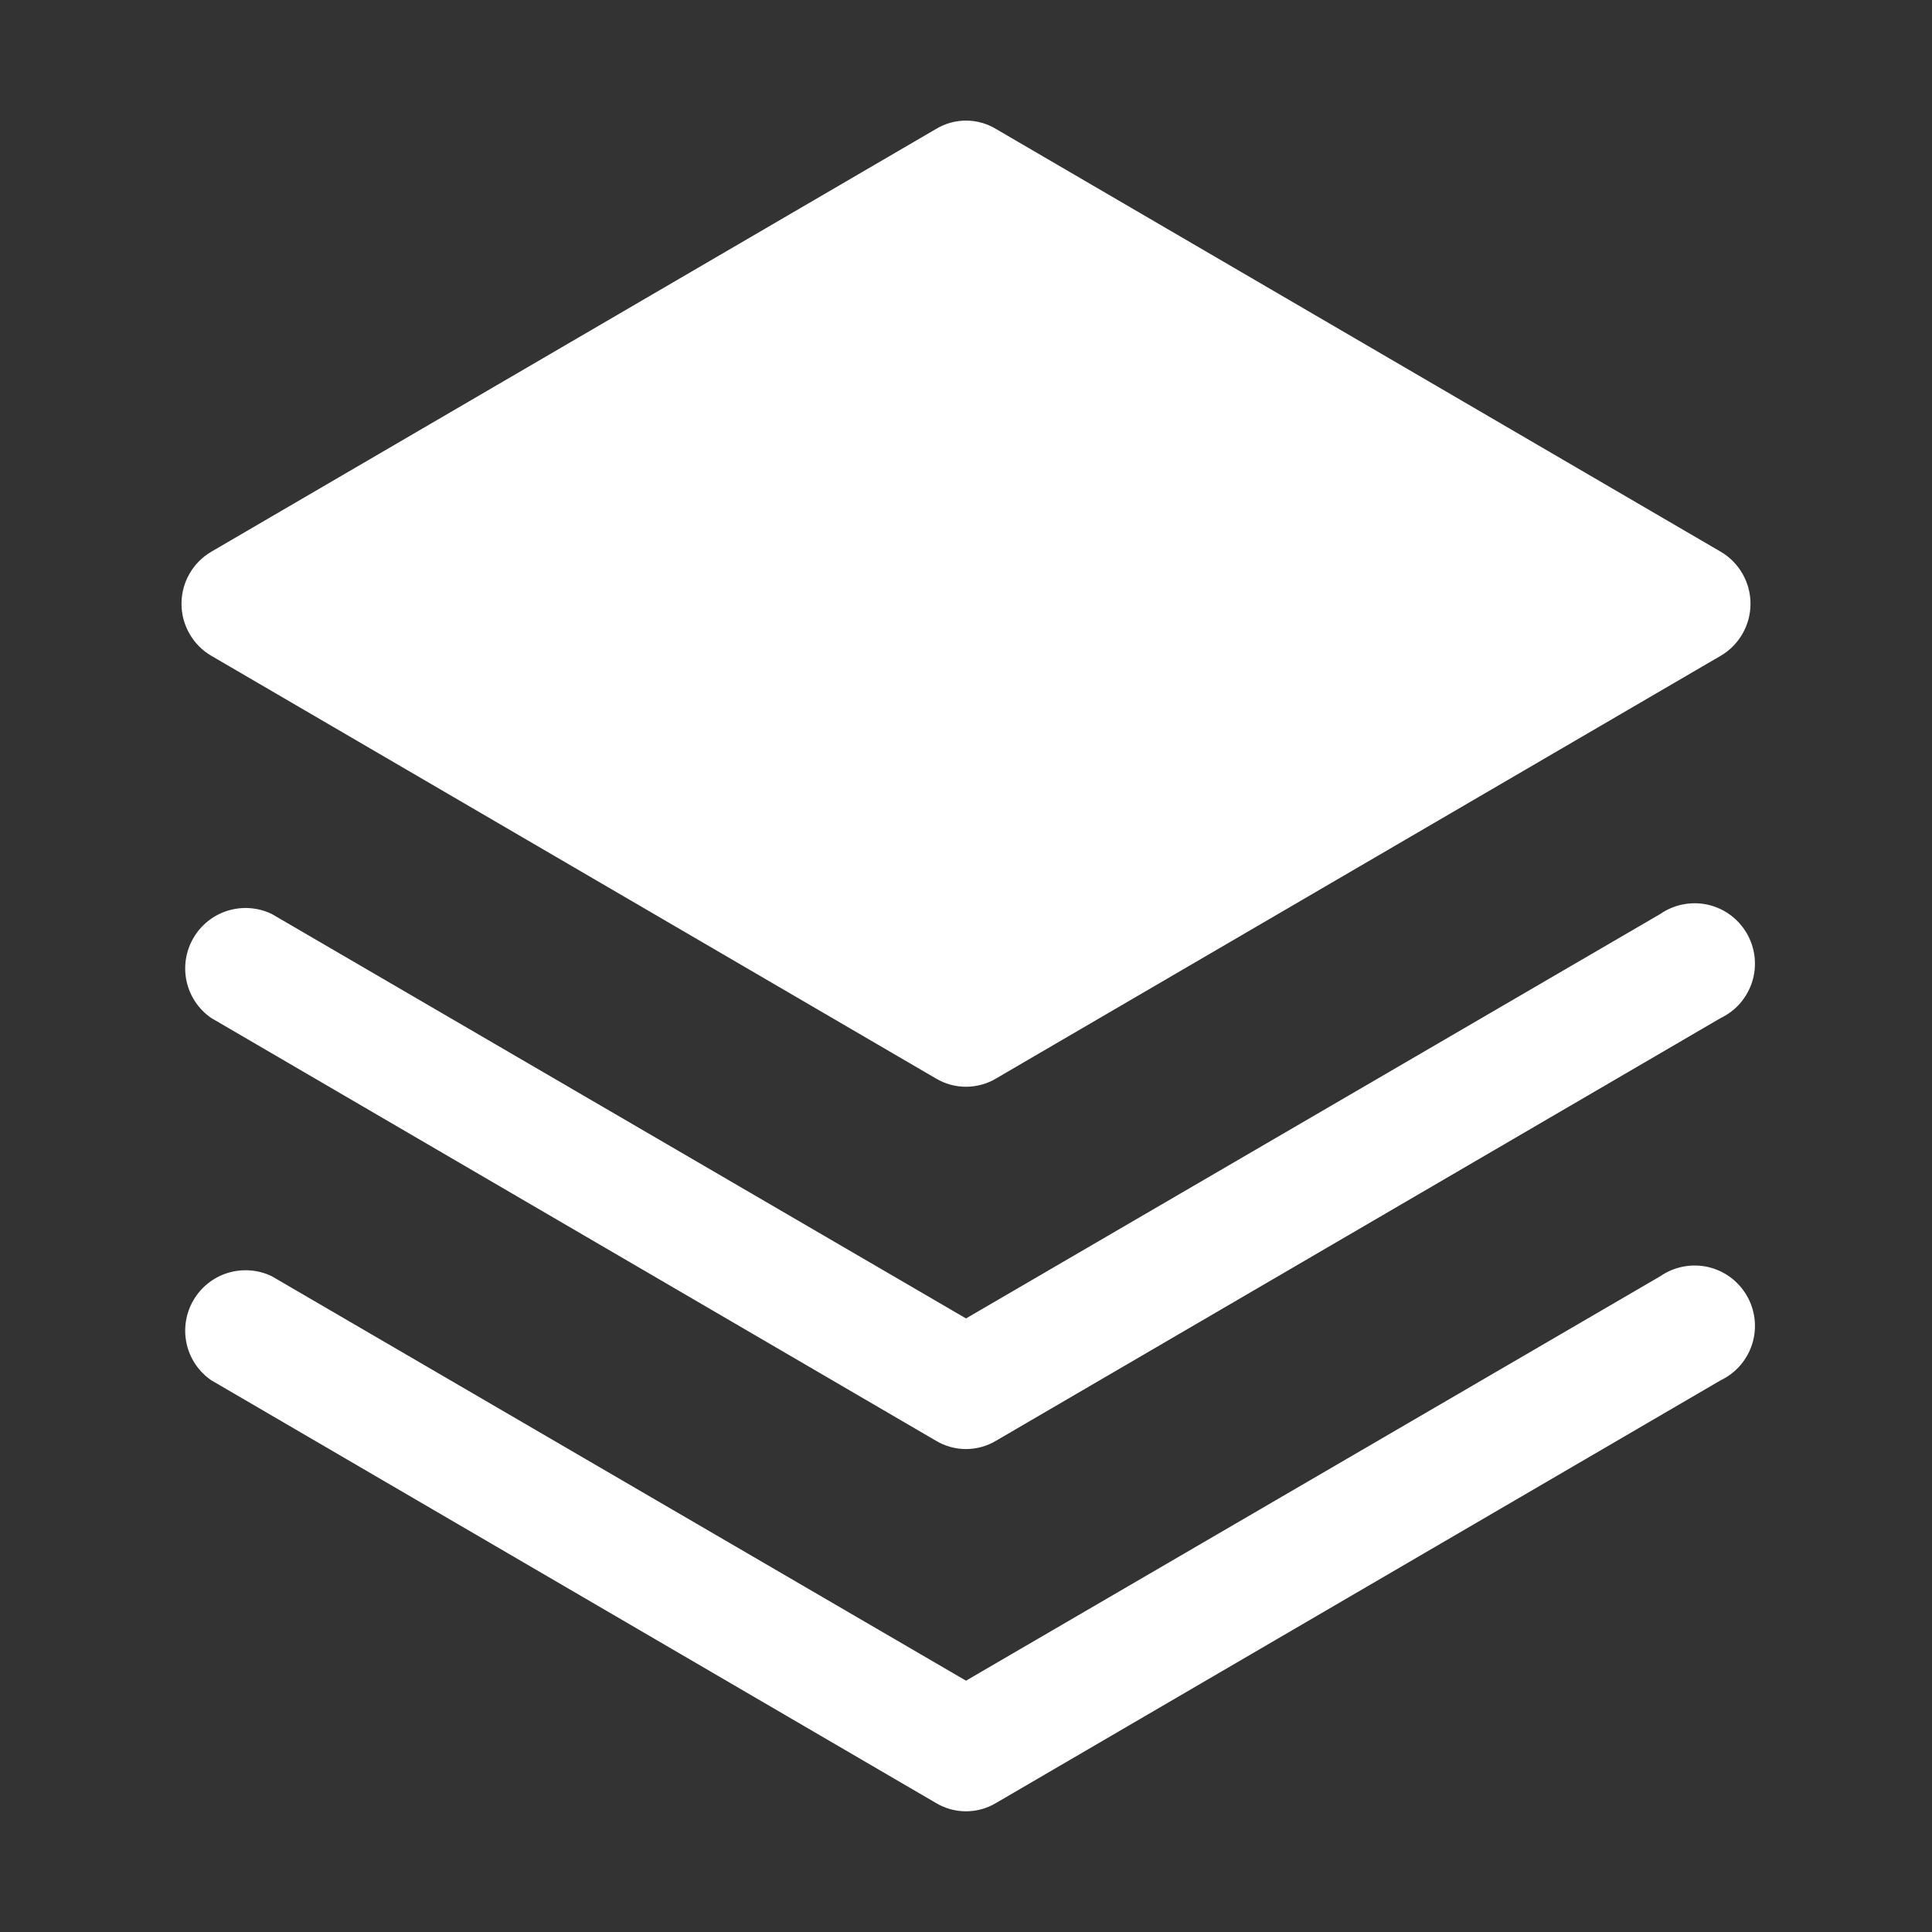 <svg width="36" height="36" viewBox="0 0 36 36" fill="none" xmlns="http://www.w3.org/2000/svg">
<rect x="0" y="0" width="36" height="36" fill="#333333" stroke="none"/>
<path d="M30.938 23.78L18 31.317L5.063 23.78C4.807 23.657 4.515 23.636 4.244 23.719C3.974 23.802 3.745 23.985 3.603 24.23C3.461 24.475 3.416 24.764 3.478 25.041C3.54 25.317 3.704 25.56 3.938 25.72L17.438 33.595C17.608 33.697 17.802 33.751 18 33.751C18.198 33.751 18.392 33.697 18.562 33.595L32.062 25.72C32.202 25.653 32.327 25.558 32.428 25.441C32.529 25.323 32.605 25.186 32.651 25.038C32.697 24.889 32.711 24.733 32.694 24.579C32.676 24.425 32.627 24.276 32.549 24.142C32.471 24.008 32.367 23.891 32.242 23.799C32.117 23.707 31.974 23.642 31.823 23.608C31.671 23.574 31.514 23.572 31.362 23.602C31.21 23.631 31.065 23.692 30.938 23.78Z" fill="white"/>
<path d="M30.938 17.03L18 24.567L5.063 17.03C4.807 16.907 4.515 16.886 4.244 16.969C3.974 17.052 3.745 17.235 3.603 17.48C3.461 17.725 3.416 18.014 3.478 18.291C3.54 18.567 3.704 18.81 3.938 18.97L17.438 26.845C17.608 26.947 17.802 27.001 18 27.001C18.198 27.001 18.392 26.947 18.562 26.845L32.062 18.97C32.202 18.903 32.327 18.808 32.428 18.691C32.529 18.573 32.605 18.436 32.651 18.288C32.697 18.139 32.711 17.983 32.694 17.829C32.676 17.675 32.627 17.526 32.549 17.392C32.471 17.258 32.367 17.141 32.242 17.049C32.117 16.957 31.974 16.892 31.823 16.858C31.671 16.824 31.514 16.822 31.362 16.852C31.21 16.881 31.065 16.942 30.938 17.03Z" fill="white"/>
<path d="M3.938 12.22L17.438 20.095C17.608 20.197 17.802 20.25 18 20.25C18.198 20.25 18.392 20.197 18.562 20.095L32.062 12.22C32.232 12.121 32.372 11.979 32.469 11.809C32.567 11.639 32.618 11.446 32.618 11.25C32.618 11.054 32.567 10.861 32.469 10.691C32.372 10.521 32.232 10.379 32.062 10.28L18.562 2.405C18.393 2.302 18.198 2.247 18 2.247C17.802 2.247 17.607 2.302 17.438 2.405L3.938 10.28C3.768 10.379 3.628 10.521 3.531 10.691C3.433 10.861 3.382 11.054 3.382 11.25C3.382 11.446 3.433 11.639 3.531 11.809C3.628 11.979 3.768 12.121 3.938 12.22Z" fill="white"/>
</svg>
